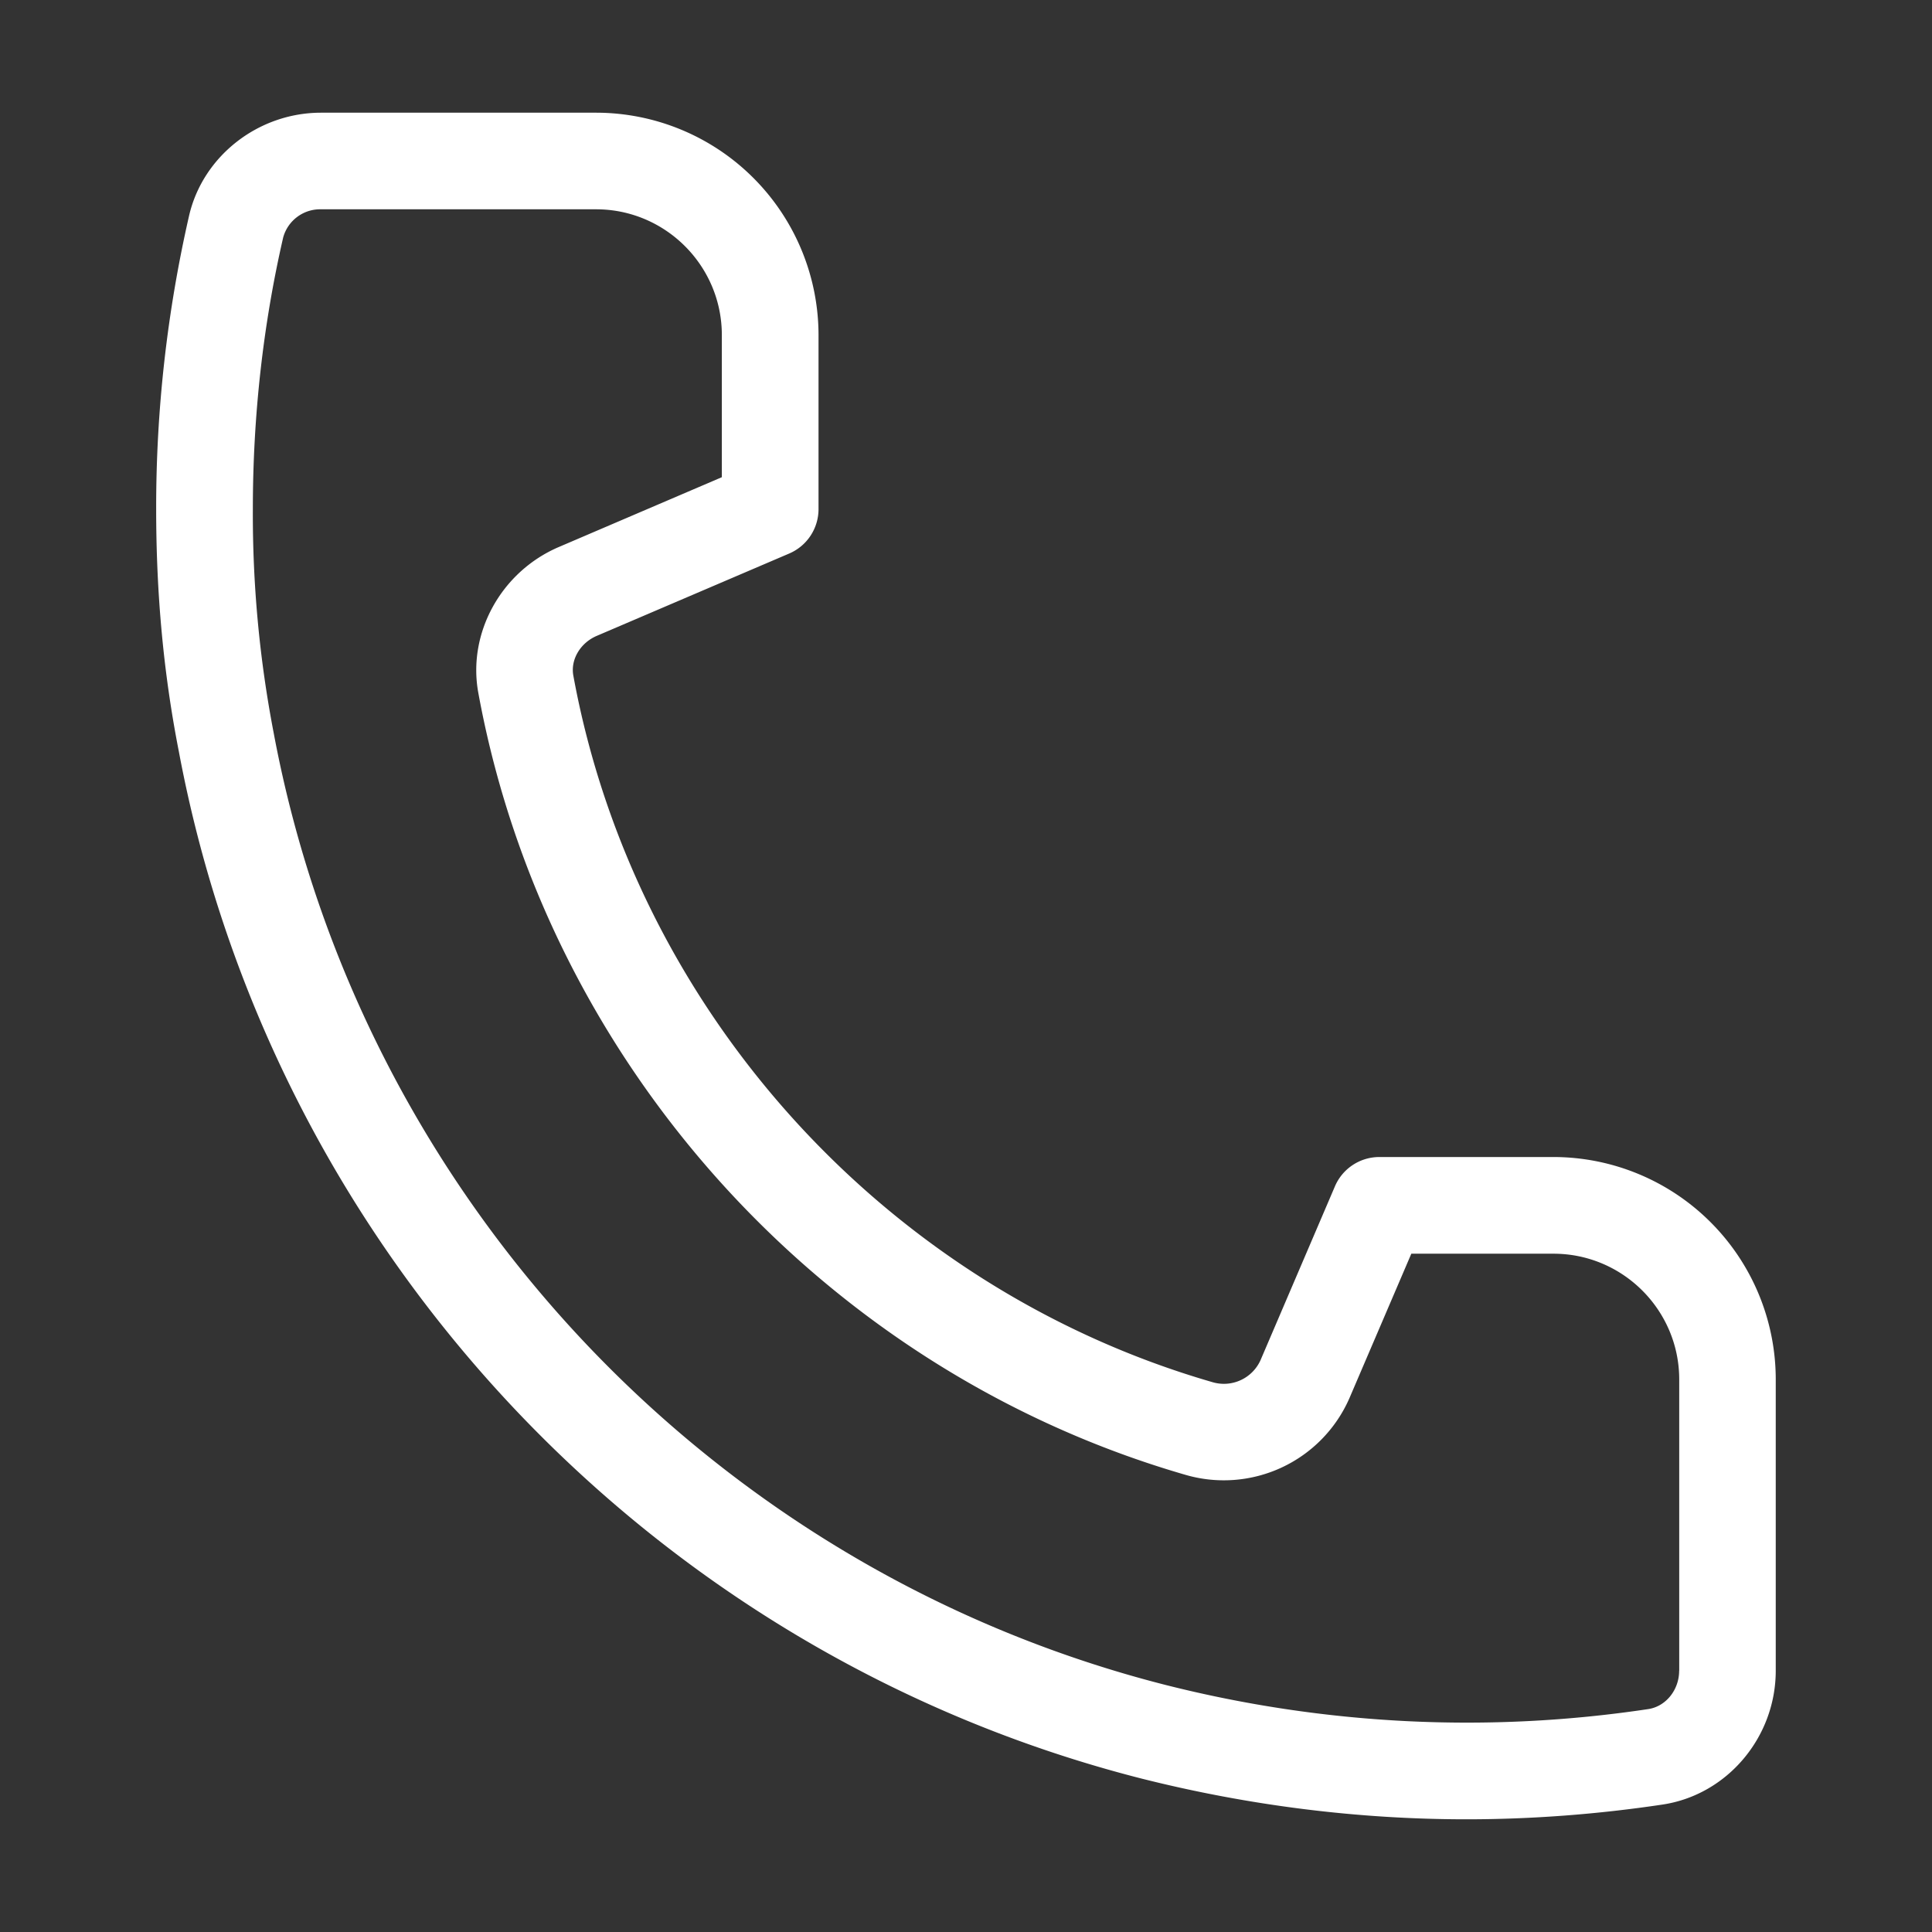 <svg t="1628743012756" class="icon" viewBox="0 0 1024 1024" version="1.1" xmlns="http://www.w3.org/2000/svg" p-id="4134" width="32" height="32"><rect x="0" y="0" width="1024" height="1024" fill="#333333" stroke="none"/><path d="M823.339 613.248h-92.245a25.6 25.6 0 0 0-23.552 15.531l-39.467 92.203a21.291 21.291 0 0 1-25.685 11.52c-173.184-50.176-306.048-197.163-338.517-374.443-1.536-8.448 3.669-17.28 12.416-21.035l102.016-43.648a25.6 25.6 0 0 0 15.531-23.552V177.579A117.973 117.973 0 0 0 315.989 59.733H170.155c-33.237 0-62.635 22.955-69.931 54.571a692.907 692.907 0 0 0-17.451 155.52c0 45.184 3.925 87.211 11.989 128.341 49.579 264.576 249.941 478.293 510.592 544.597 56.661 14.251 114.475 21.504 171.861 21.504 34.517 0 69.461-2.645 103.936-7.808 34.219-5.12 60.032-35.584 60.032-70.955v-154.411a117.931 117.931 0 0 0-117.845-117.845z m66.645 272.256c0 10.197-7.04 18.944-16.384 20.352-85.077 12.757-171.52 8.491-255.659-12.757C376.619 831.744 191.019 633.771 145.067 388.523a612.608 612.608 0 0 1-11.051-118.699c0-49.195 5.419-97.664 16.085-144a20.309 20.309 0 0 1 20.053-14.891h145.792c36.736 0 66.645 29.909 66.645 66.645v75.349l-86.485 37.035c-30.507 13.099-48.427 45.611-42.581 77.312 35.925 196.181 182.997 358.869 374.656 414.379a72.661 72.661 0 0 0 86.997-40.491l32.853-76.672h75.349c36.736 0 66.645 29.909 66.645 66.645v154.368z" fill="#ffffff" p-id="4135"></path></svg>